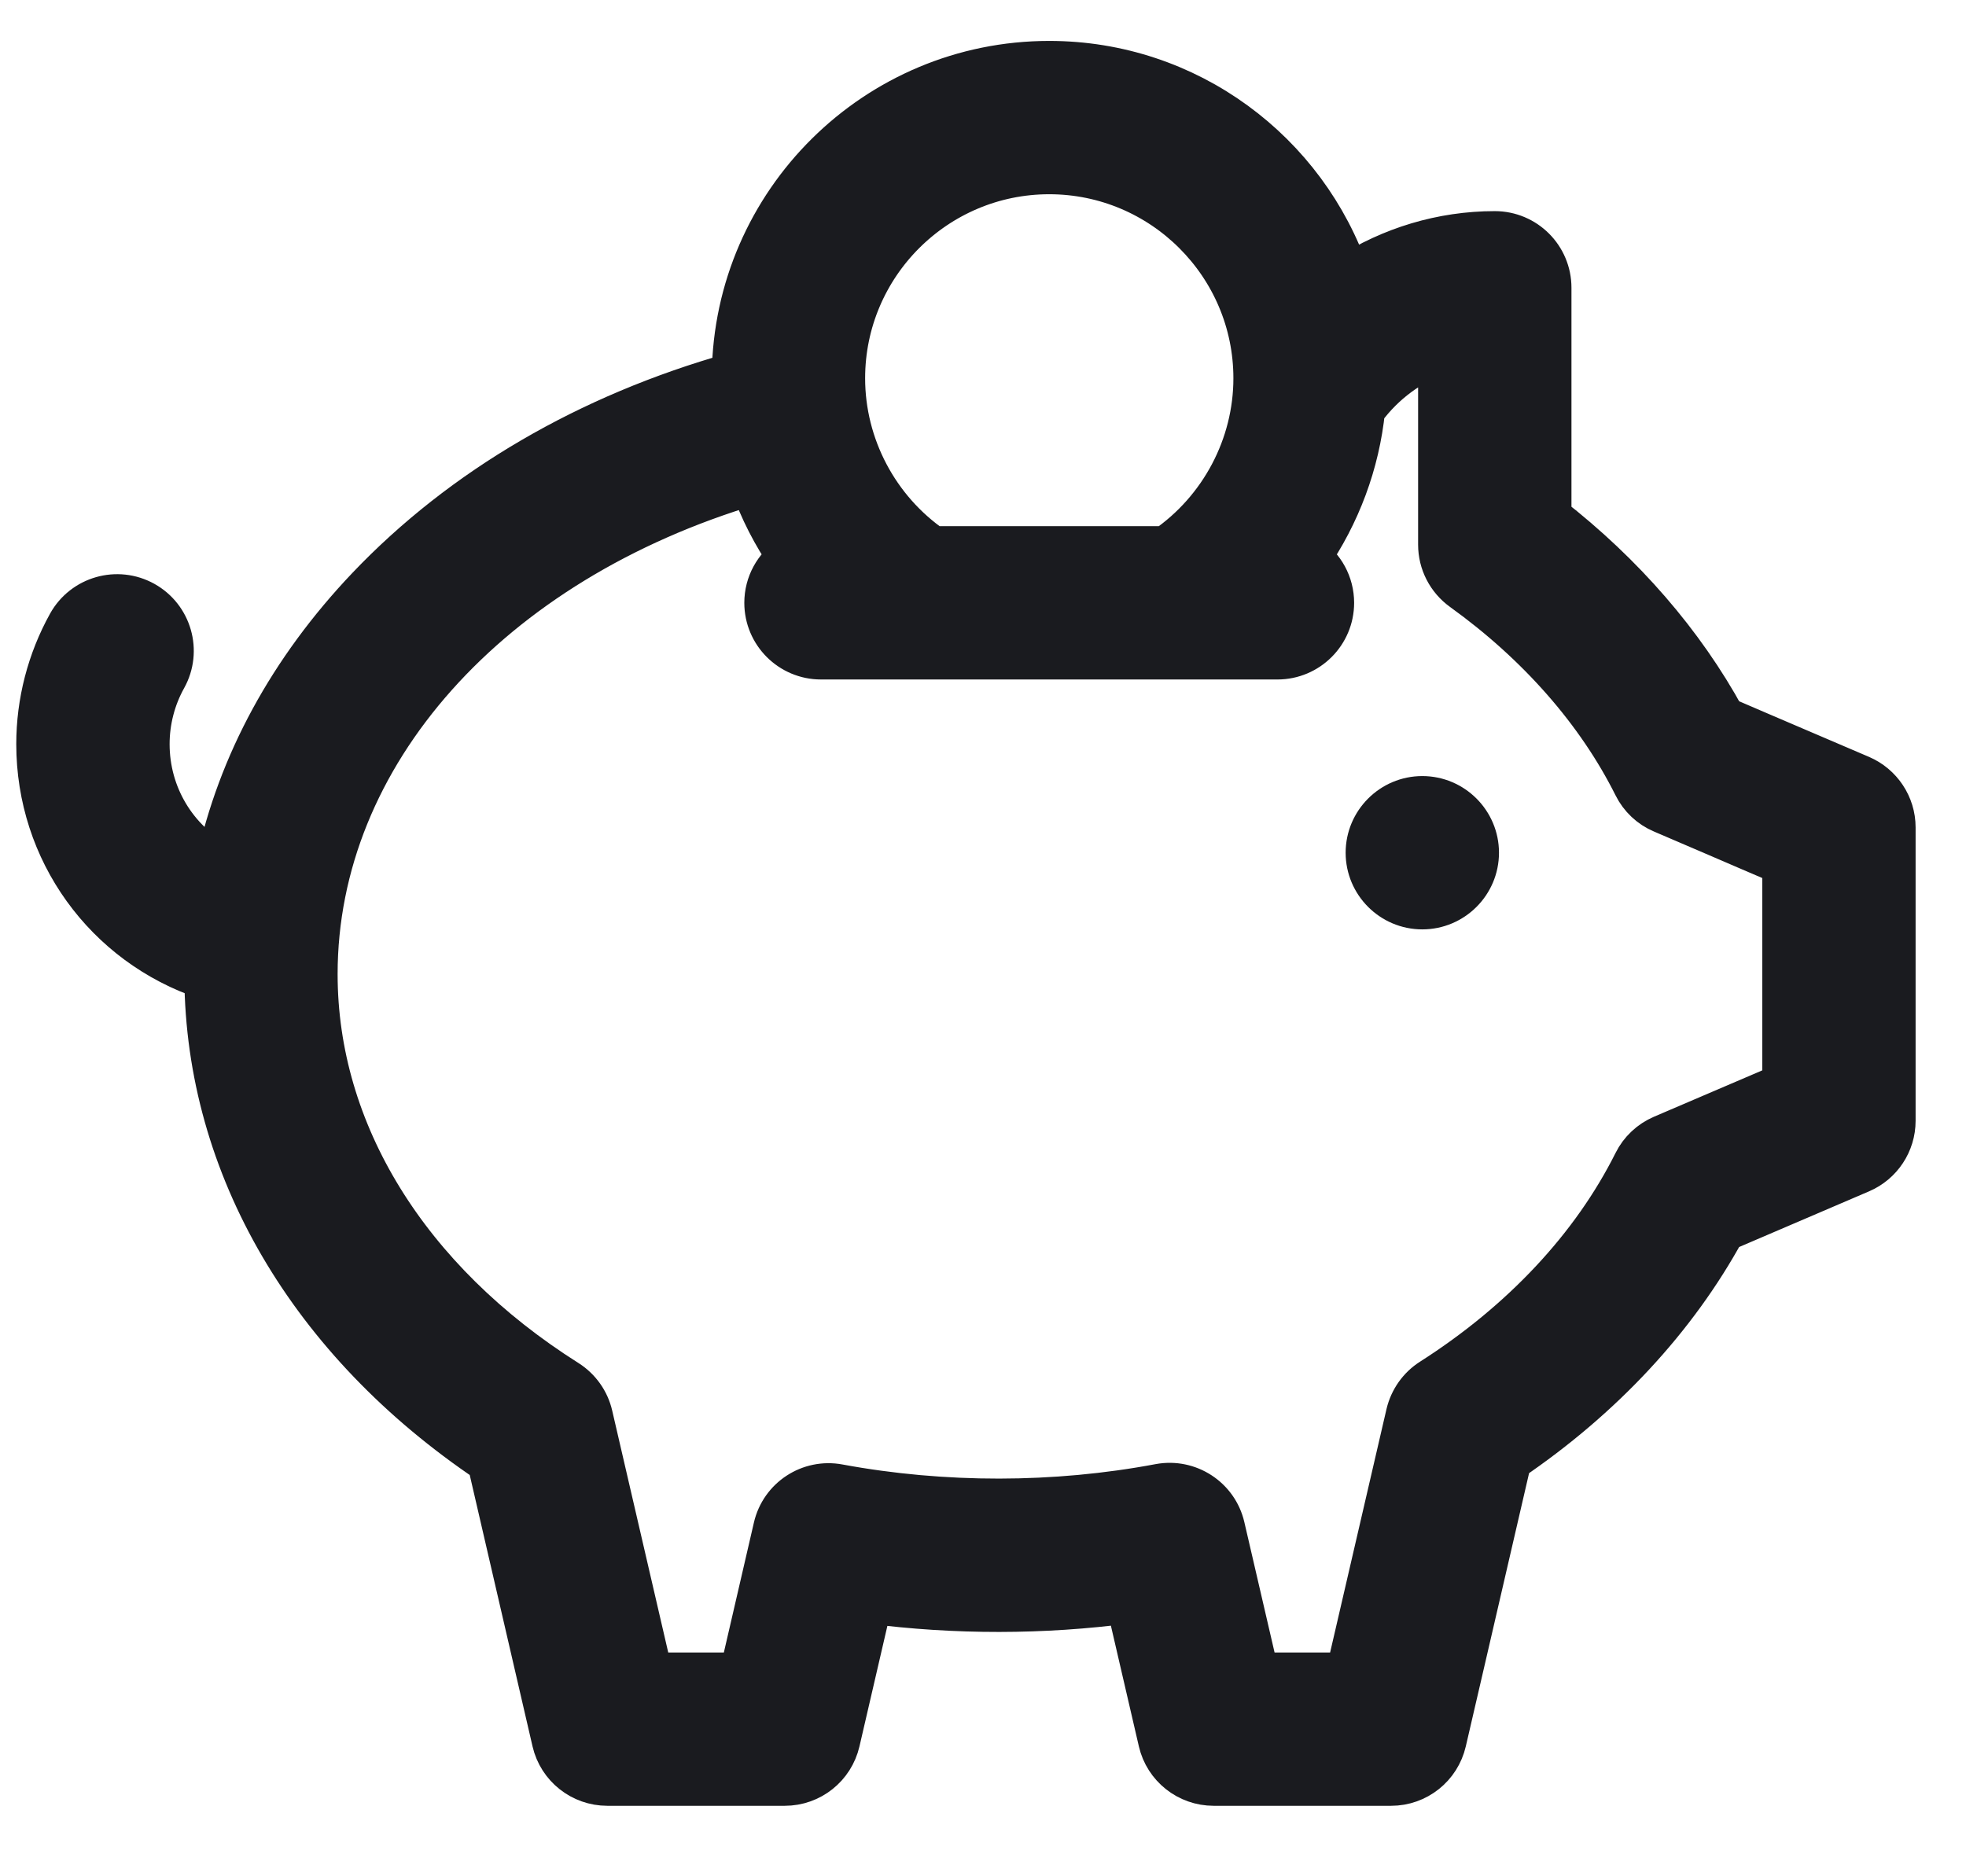 <svg width="22" height="21" viewBox="0 0 22 21" fill="none" xmlns="http://www.w3.org/2000/svg">
<path d="M20.816 8.701C20.446 8.543 20.076 8.385 19.706 8.226L19.285 8.045C18.826 7.204 18.158 6.433 17.335 5.792V3.221C17.335 2.885 17.063 2.613 16.727 2.613C16.138 2.613 15.567 2.787 15.081 3.101C14.608 1.71 13.289 0.708 11.741 0.708C9.81 0.708 8.237 2.268 8.215 4.194C6.589 4.653 5.182 5.474 4.126 6.583C3.252 7.502 2.682 8.555 2.442 9.676C1.957 9.409 1.648 8.9 1.648 8.328C1.648 8.067 1.715 7.808 1.842 7.58C2.005 7.286 1.899 6.916 1.606 6.753C1.312 6.59 0.942 6.696 0.779 6.989C0.552 7.398 0.432 7.861 0.432 8.328C0.432 9.522 1.185 10.564 2.313 10.941C2.327 13.05 3.475 15.01 5.478 16.357C5.719 17.401 5.961 18.446 6.203 19.491C6.267 19.766 6.513 19.961 6.796 19.961H8.782C9.065 19.961 9.31 19.766 9.374 19.49L9.737 17.923C10.69 18.047 11.674 18.046 12.624 17.92C12.746 18.444 12.867 18.967 12.988 19.491C13.052 19.766 13.298 19.961 13.581 19.961H15.567C15.85 19.961 16.095 19.766 16.159 19.49L16.376 18.554C16.547 17.815 16.718 17.076 16.889 16.337C17.922 15.636 18.743 14.753 19.284 13.761L19.746 13.563C20.103 13.41 20.46 13.257 20.817 13.104C21.041 13.008 21.186 12.788 21.186 12.545V9.26C21.186 9.017 21.04 8.797 20.816 8.701ZM11.741 1.924C13.015 1.924 14.052 2.96 14.052 4.234C14.052 4.994 13.671 5.71 13.048 6.139H10.434C9.811 5.71 9.431 4.994 9.431 4.234C9.431 2.96 10.467 1.924 11.741 1.924ZM19.97 12.145C19.735 12.245 19.501 12.345 19.267 12.446L18.606 12.729C18.474 12.786 18.366 12.887 18.302 13.016C17.83 13.96 17.042 14.802 16.025 15.451C15.891 15.536 15.796 15.671 15.759 15.826C15.57 16.644 15.381 17.462 15.191 18.279L15.083 18.745H14.064C13.967 18.33 13.871 17.914 13.775 17.498L13.681 17.093C13.608 16.776 13.297 16.573 12.976 16.633C11.807 16.853 10.556 16.854 9.383 16.637C9.063 16.577 8.753 16.78 8.68 17.097L8.299 18.745H7.279C7.055 17.778 6.831 16.811 6.607 15.844C6.571 15.688 6.475 15.553 6.34 15.467C4.553 14.338 3.528 12.674 3.528 10.903C3.528 8.442 5.473 6.277 8.416 5.401C8.521 5.7 8.666 5.984 8.847 6.244C8.685 6.353 8.579 6.538 8.579 6.747C8.579 7.083 8.852 7.355 9.187 7.355H14.295C14.63 7.355 14.903 7.083 14.903 6.747C14.903 6.538 14.797 6.353 14.636 6.244C14.974 5.755 15.189 5.184 15.25 4.584C15.252 4.581 15.255 4.578 15.258 4.574C15.477 4.277 15.779 4.056 16.119 3.935V6.096C16.119 6.292 16.213 6.475 16.372 6.59C17.22 7.2 17.888 7.961 18.302 8.79C18.366 8.919 18.474 9.021 18.607 9.077L19.227 9.343C19.474 9.45 19.722 9.556 19.97 9.662V12.145H19.97Z" fill="#1A1B1F" stroke="#1A1B1F" stroke-width="0.5"/>
<path d="M15.916 8.936C15.581 8.936 15.308 9.209 15.308 9.544C15.308 9.879 15.581 10.152 15.916 10.152C16.251 10.152 16.524 9.879 16.524 9.544C16.524 9.209 16.251 8.936 15.916 8.936Z" fill="#1A1B1F" stroke="#1A1B1F" stroke-width="0.5"/>
</svg>

